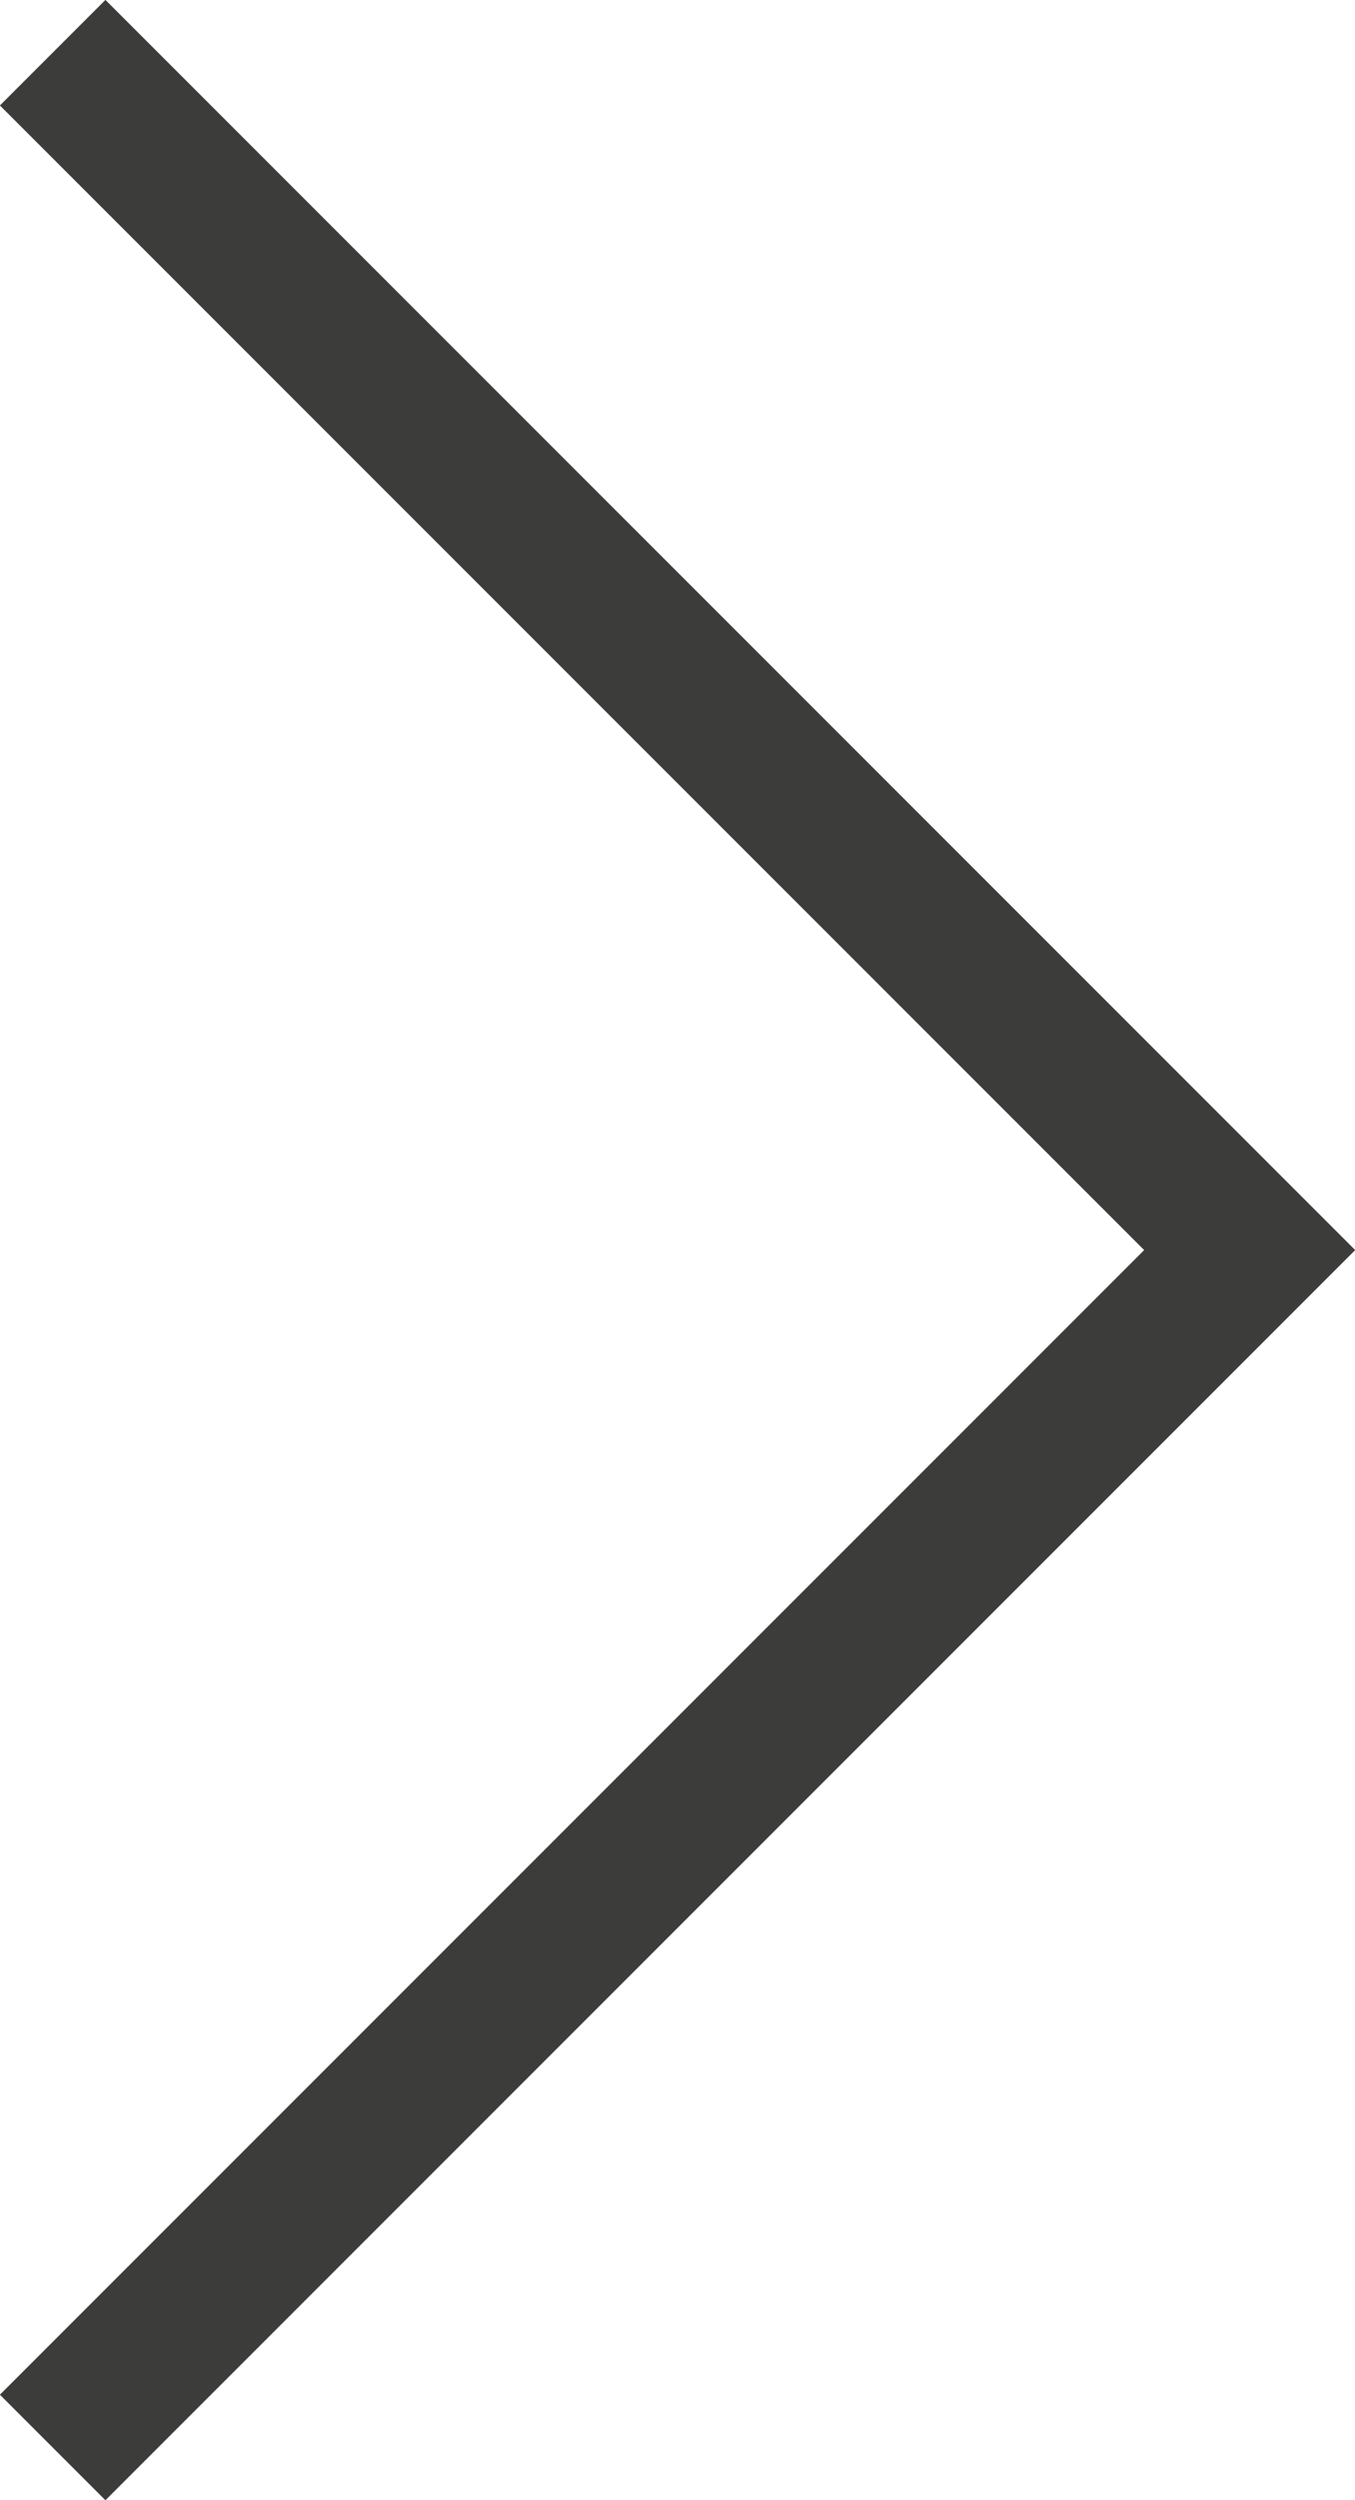 <svg xmlns="http://www.w3.org/2000/svg" viewBox="0 0 16.98 31.32"><defs><style>.cls-1{fill:none;stroke:#3c3c3b;stroke-miterlimit:10;stroke-width:1.87px;}</style></defs><title>arrow_dx</title><g id="Layer_2" data-name="Layer 2"><g id="Layer_1-2" data-name="Layer 1"><g id="Layer_2-2" data-name="Layer 2"><g id="Livello_1" data-name="Livello 1"><polyline class="cls-1" points="0.66 0.66 15.66 15.66 0.66 30.66"/></g></g></g></g></svg>
